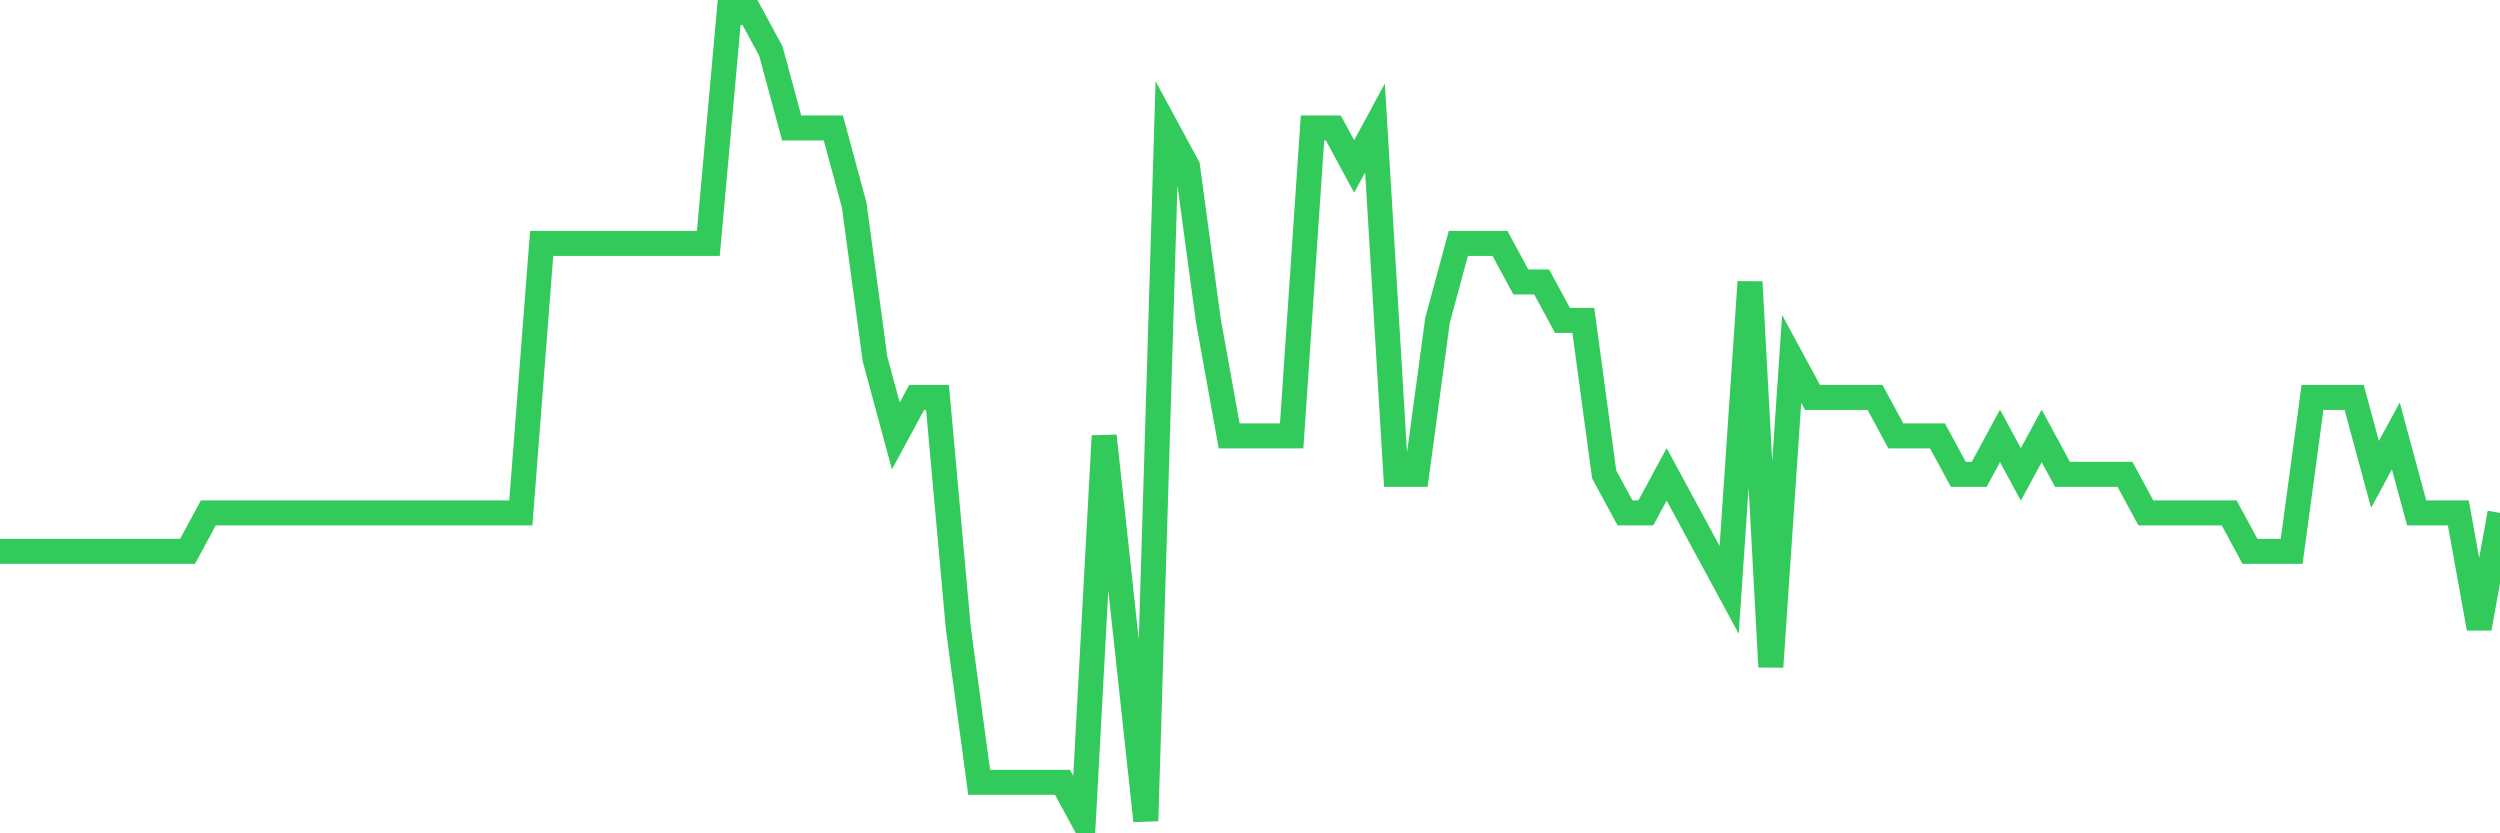 <svg
  xmlns="http://www.w3.org/2000/svg"
  xmlns:xlink="http://www.w3.org/1999/xlink"
  width="120"
  height="40"
  viewBox="0 0 120 40"
  preserveAspectRatio="none"
>
  <polyline
    points="0,26.467 1,26.467 2,26.467 3,26.467 4,26.467 5,26.467 6,26.467 7,26.467 8,26.467 9,26.467 10,24.619 11,24.619 12,24.619 13,24.619 14,24.619 15,24.619 16,24.619 17,24.619 18,24.619 19,24.619 20,24.619 21,24.619 22,24.619 23,24.619 24,24.619 25,24.619 26,11.686 27,11.686 28,11.686 29,11.686 30,11.686 31,11.686 32,11.686 33,11.686 34,11.686 35,0.6 36,0.6 37,2.448 38,6.143 39,6.143 40,6.143 41,9.838 42,17.229 43,20.924 44,19.076 45,19.076 46,30.162 47,37.552 48,37.552 49,37.552 50,37.552 51,37.552 52,39.4 53,20.924 54,30.162 55,39.4 56,6.143 57,7.99 58,15.381 59,20.924 60,20.924 61,20.924 62,20.924 63,6.143 64,6.143 65,7.99 66,6.143 67,22.771 68,22.771 69,15.381 70,11.686 71,11.686 72,11.686 73,13.533 74,13.533 75,15.381 76,15.381 77,22.771 78,24.619 79,24.619 80,22.771 81,24.619 82,26.467 83,28.314 84,13.533 85,32.01 86,17.229 87,19.076 88,19.076 89,19.076 90,19.076 91,20.924 92,20.924 93,20.924 94,22.771 95,22.771 96,20.924 97,22.771 98,20.924 99,22.771 100,22.771 101,22.771 102,22.771 103,24.619 104,24.619 105,24.619 106,24.619 107,24.619 108,26.467 109,26.467 110,26.467 111,19.076 112,19.076 113,19.076 114,22.771 115,20.924 116,24.619 117,24.619 118,24.619 119,30.162 120,24.619"
    fill="none"
    stroke="#32ca5b"
    stroke-width="1.2"
  >
  </polyline>
</svg>